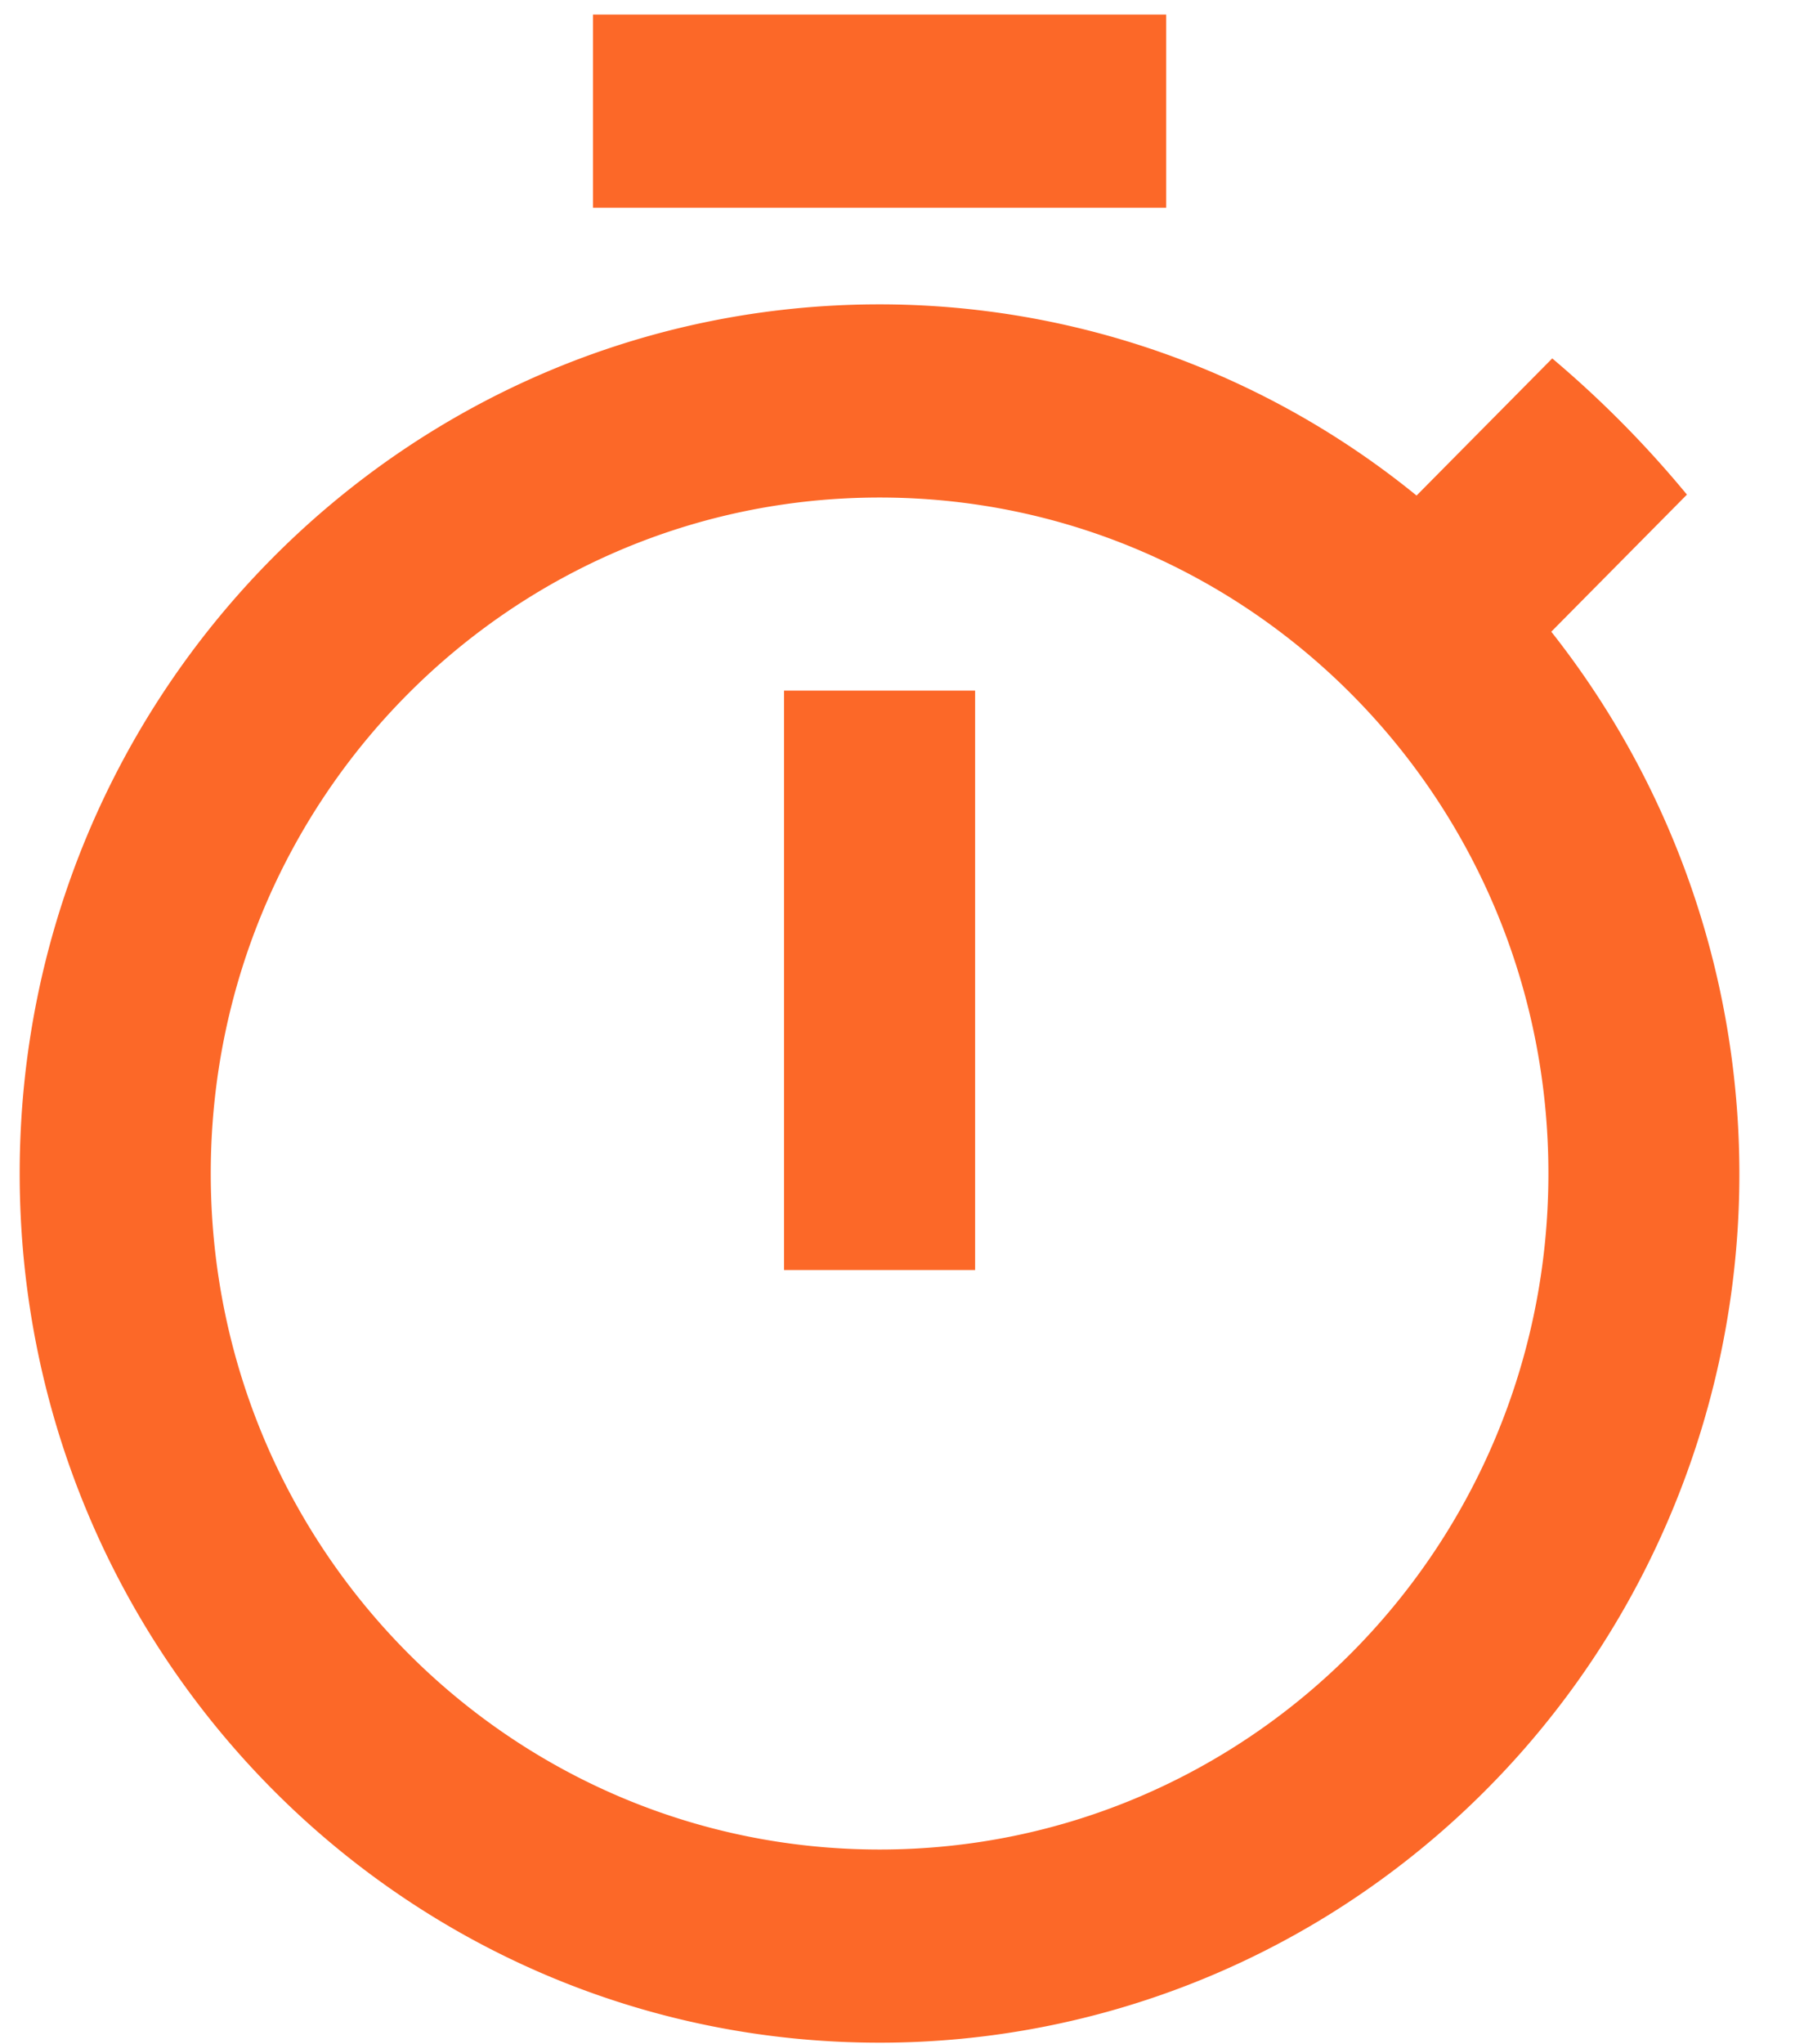 <svg width="29" height="33" fill="none" xmlns="http://www.w3.org/2000/svg"><path d="M18.841.236H9.58v3.119h9.261V.236zm-6.174 20.27h3.087v-9.355h-3.087v9.356zM25.062 10.2l2.192-2.214a17.147 17.147 0 00-2.176-2.199l-2.192 2.214a13.747 13.747 0 00-8.675-3.087C6.539 4.914.318 11.198.318 18.947c0 7.75 6.206 14.034 13.893 14.034a13.78 13.78 0 007.392-2.149 13.977 13.977 0 005.125-5.795 14.149 14.149 0 001.285-7.66 14.1 14.1 0 00-2.95-7.177zM14.211 29.862c-5.974 0-10.806-4.88-10.806-10.915 0-6.034 4.832-10.914 10.806-10.914 5.973 0 10.805 4.88 10.805 10.914 0 6.035-4.831 10.915-10.805 10.915z" fill="#FC6828"/></svg>